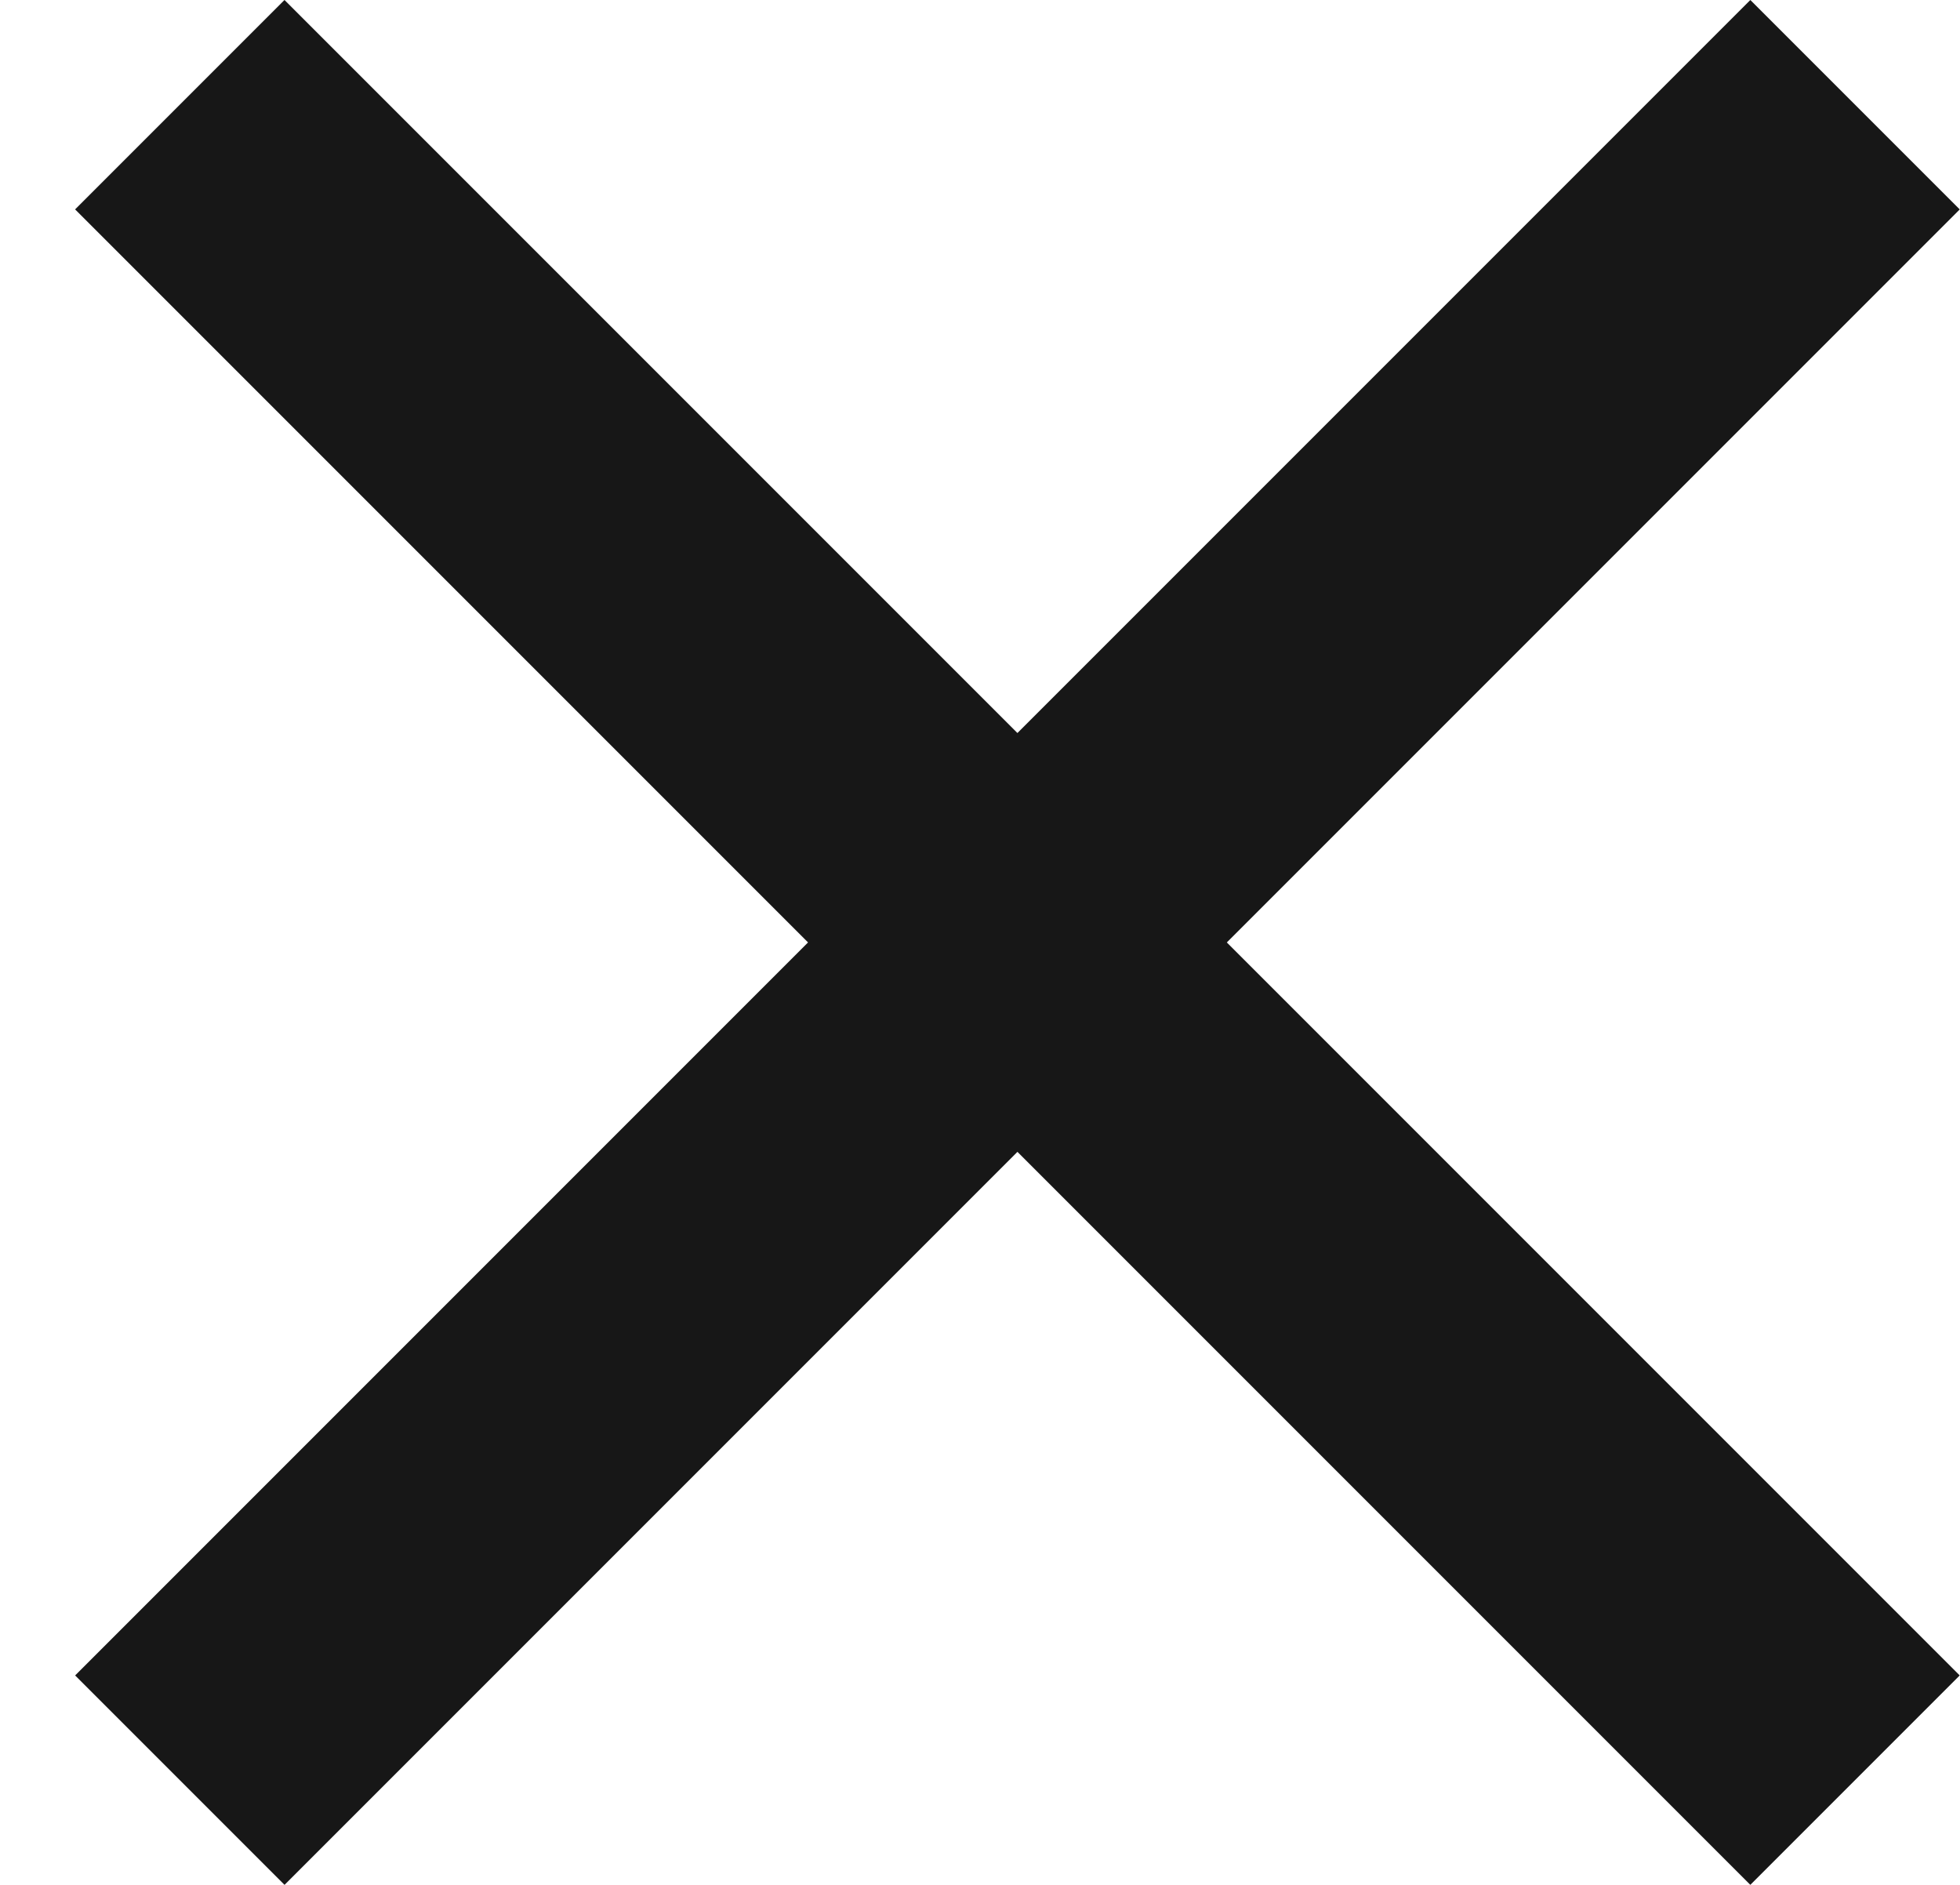 <svg width="26" height="25" viewBox="0 0 26 25" fill="none" xmlns="http://www.w3.org/2000/svg">
<rect x="25.996" y="22.222" width="3.928" height="31.427" transform="rotate(135 25.996 22.222)" fill="#171717"/>
<rect x="23.219" width="3.928" height="31.427" transform="rotate(45 23.219 0)" fill="#171717"/>
</svg>
